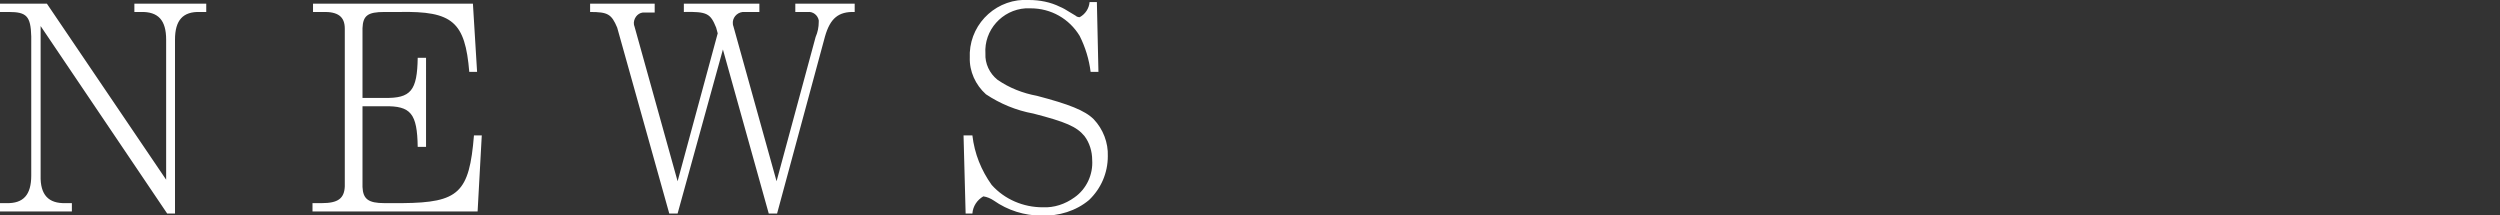 <?xml version="1.0" encoding="utf-8"?>
<!-- Generator: Adobe Illustrator 21.0.0, SVG Export Plug-In . SVG Version: 6.00 Build 0)  -->
<svg version="1.1" id="レイヤー_1" xmlns="http://www.w3.org/2000/svg" xmlns:xlink="http://www.w3.org/1999/xlink" x="0px"
	 y="0px" viewBox="0 0 480 41.3" style="enable-background:new 0 0 480 41.3;" xml:space="preserve">
<rect x="0" y="0" width="480" height="41.3" fill="#333333" stroke="none"/>
<style type="text/css">
	.st0{fill:#FFFFFF;}
</style>
<path id="NEWS" class="st0" d="M7.8,5L32.1,41h1.5V7.6c0-3.7,1.5-5.4,4.8-5.3h1.2V0.7H25.8v1.6H27c3.4-0.1,4.9,1.6,4.9,5.3v26.9
	L9,0.7H0v1.6h1.7C5.1,2.3,5.9,3.1,6,7v26.7c0,3.7-1.5,5.4-4.8,5.3H0v1.6h13.8V39h-1.2c-3.3,0.1-4.9-1.6-4.8-5.3L7.8,5L7.8,5z
	 M69.6,20.4h4.2c5.1-0.1,6.3,1.4,6.4,7.8h1.6V11.1h-1.6c-0.1,6.3-1.3,7.8-6.4,7.7h-4.2V5.4c0.1-2.4,1-3.1,4.2-3.1h2.9
	c10.2-0.2,12.6,1.9,13.4,11.5h1.5L90.8,0.7H60.1v1.6h1.8c3-0.1,4.3,0.9,4.3,3.2v30.3c-0.1,2.3-1.3,3.2-4.4,3.2H60v1.6h31.7l0.8-14.6
	H91C90.1,37,88.1,38.9,77.3,39h-3.5c-3.1,0-4.1-0.8-4.2-3.1L69.6,20.4L69.6,20.4z M138.8,9.5l8.8,31.5h1.6l9.2-34
	c1-3.5,2.6-4.8,5.7-4.7V0.7h-11.4v1.6h2.4c1-0.1,1.9,0.6,2.1,1.6c0,0.1,0,0.2,0,0.3c0,1-0.2,2-0.6,2.9l-7.5,27.7l-8.3-29.8
	c-0.1-0.2-0.1-0.5-0.1-0.8c0.1-1.1,1.1-2,2.3-1.9c0.1,0,0.1,0,0.2,0h2.6V0.7h-14.5v1.6c4.5-0.1,5.1,0.3,6.2,3l0.3,1.1l-7.7,28.4
	l-8.3-29.8c-0.1-0.2-0.1-0.5-0.1-0.7c0.1-1.1,1-2,2.1-1.9c0.1,0,0.2,0,0.3,0h1.6V0.7h-12.4v1.6c3.4,0,4.1,0.4,5.2,3l10,35.7h1.6
	L138.8,9.5z M185.4,41h1.3c0.1-1.4,0.9-2.6,2.1-3.3c0.7,0.1,1.4,0.4,2,0.8c2.7,1.9,5.9,2.9,9.2,2.9c3.3,0.1,6.6-0.9,9.1-3
	c2.3-2.2,3.6-5.2,3.6-8.4c0.1-2.6-0.9-5.2-2.7-7.1c-1.7-1.7-4.8-2.9-10.9-4.5c-2.7-0.5-5.3-1.5-7.6-3.1c-1.5-1.2-2.4-3.1-2.3-5
	c-0.3-4.5,3.2-8.4,7.7-8.7c0.3,0,0.6,0,1,0c3.9,0,7.4,2,9.4,5.3c1.1,2.2,1.8,4.5,2.1,6.9h1.5l-0.3-13.4h-1.4
	c-0.1,1.2-0.8,2.3-1.9,2.9c-0.3,0-0.6-0.1-0.8-0.3c-2.3-1.4-2.3-1.4-3-1.7c-1.8-0.9-3.9-1.3-5.9-1.3c-6-0.4-11.1,4.2-11.4,10.1
	c0,0.3,0,0.6,0,0.9c-0.1,2.7,1.1,5.3,3.1,7.1c2.7,1.8,5.8,3.1,9.1,3.7c6.2,1.6,8.3,2.5,9.8,4.3c1,1.3,1.5,3,1.5,4.6
	c0.2,2.8-1.1,5.6-3.4,7.2c-1.8,1.3-3.9,2-6.1,1.9c-3.7,0-7.3-1.5-9.8-4.3c-2-2.8-3.3-6-3.7-9.5H185L185.4,41z"/>
</svg>
